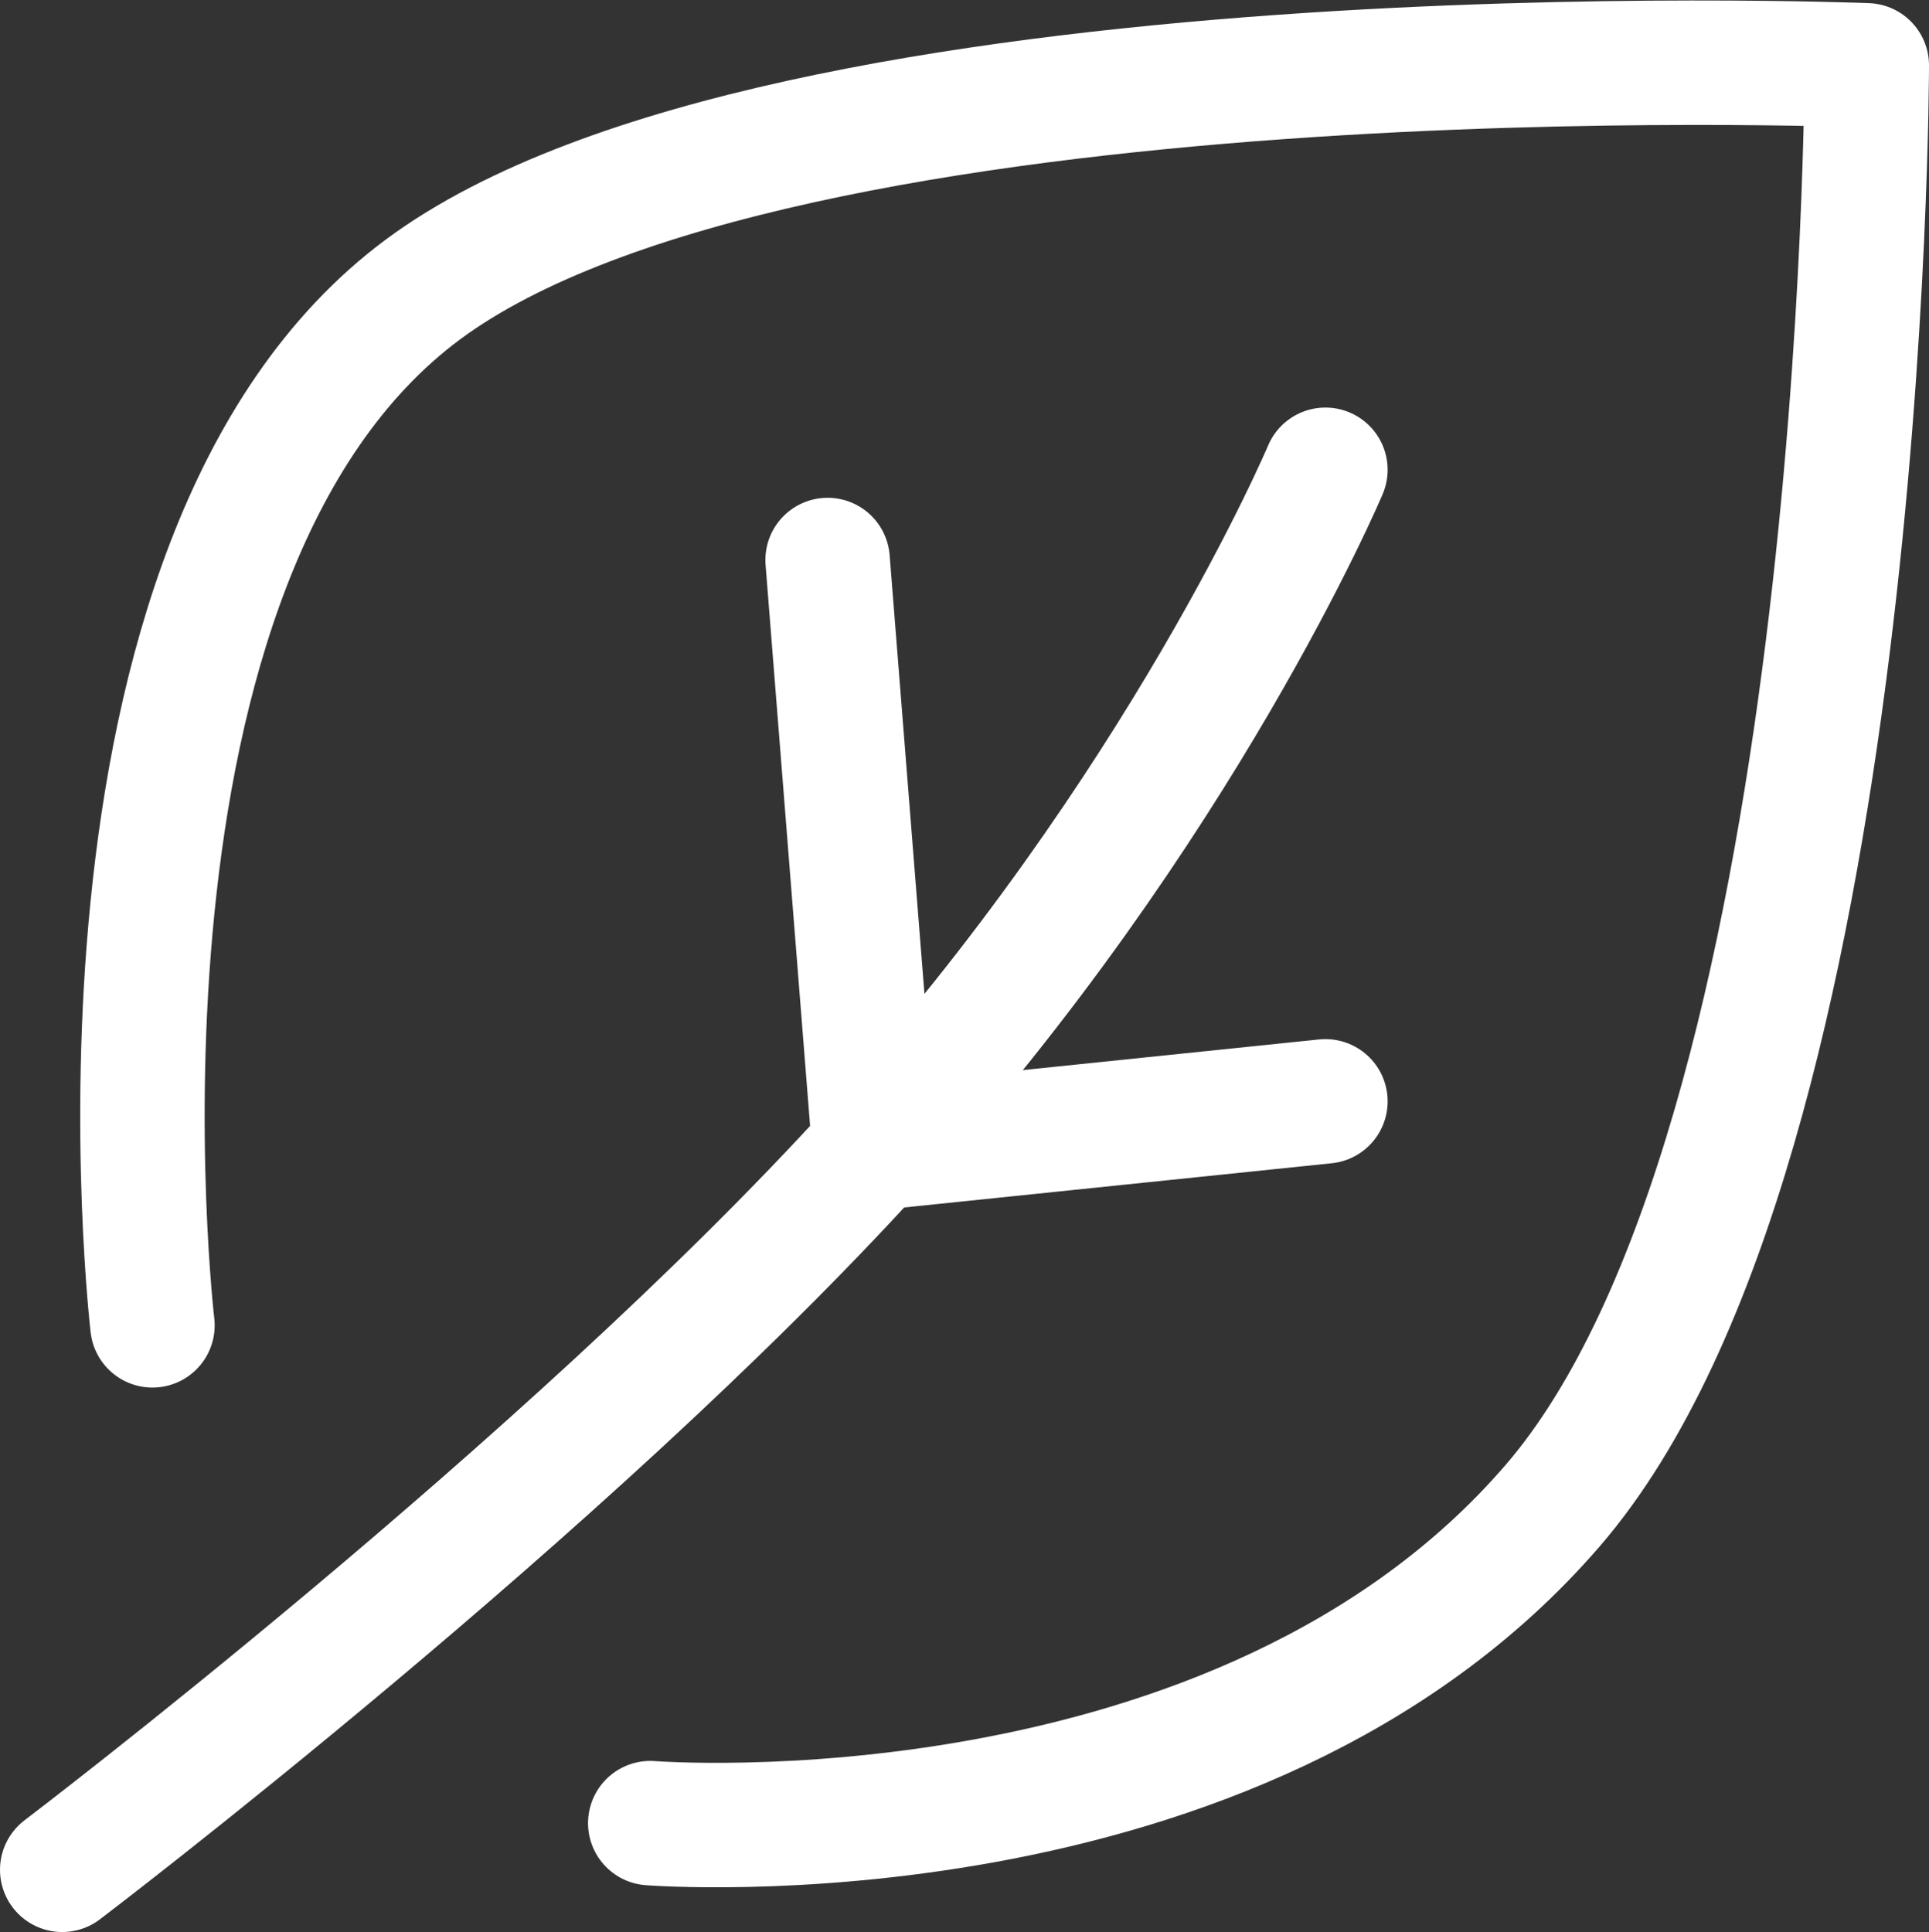 <?xml version="1.0" encoding="utf-8"?>
<!-- Generator: Adobe Illustrator 23.0.0, SVG Export Plug-In . SVG Version: 6.00 Build 0)  -->
<svg version="1.1" id="图层_1" xmlns="http://www.w3.org/2000/svg" xmlns:xlink="http://www.w3.org/1999/xlink" x="0px" y="0px"
	 viewBox="0 0 62 62.1" style="enable-background:new 0 0 62 62.1;" xml:space="preserve">
<rect x="0" y="0" width="62" height="62.1" fill="#333333" stroke="none"/>
<style type="text/css">
	.st0{fill:none;stroke:#FFFFFF;stroke-width:4;stroke-linecap:round;stroke-linejoin:round;stroke-miterlimit:2;}
</style>
<path class="st0" d="M4.9,42.6c0,0-2.9-24.7,8.7-33.3S60,2.1,60,2.1s0,34.6-10.1,46.3s-29,10.2-29,10.2"/>
<path class="st0" d="M42.6,15.1c0,0-4.6,10.9-14.5,21.8S2,60.1,2,60.1"/>
<path class="st0" d="M26.6,18l1.5,18.9"/>
<path class="st0" d="M42.6,35.4l-14.5,1.5"/>
</svg>
